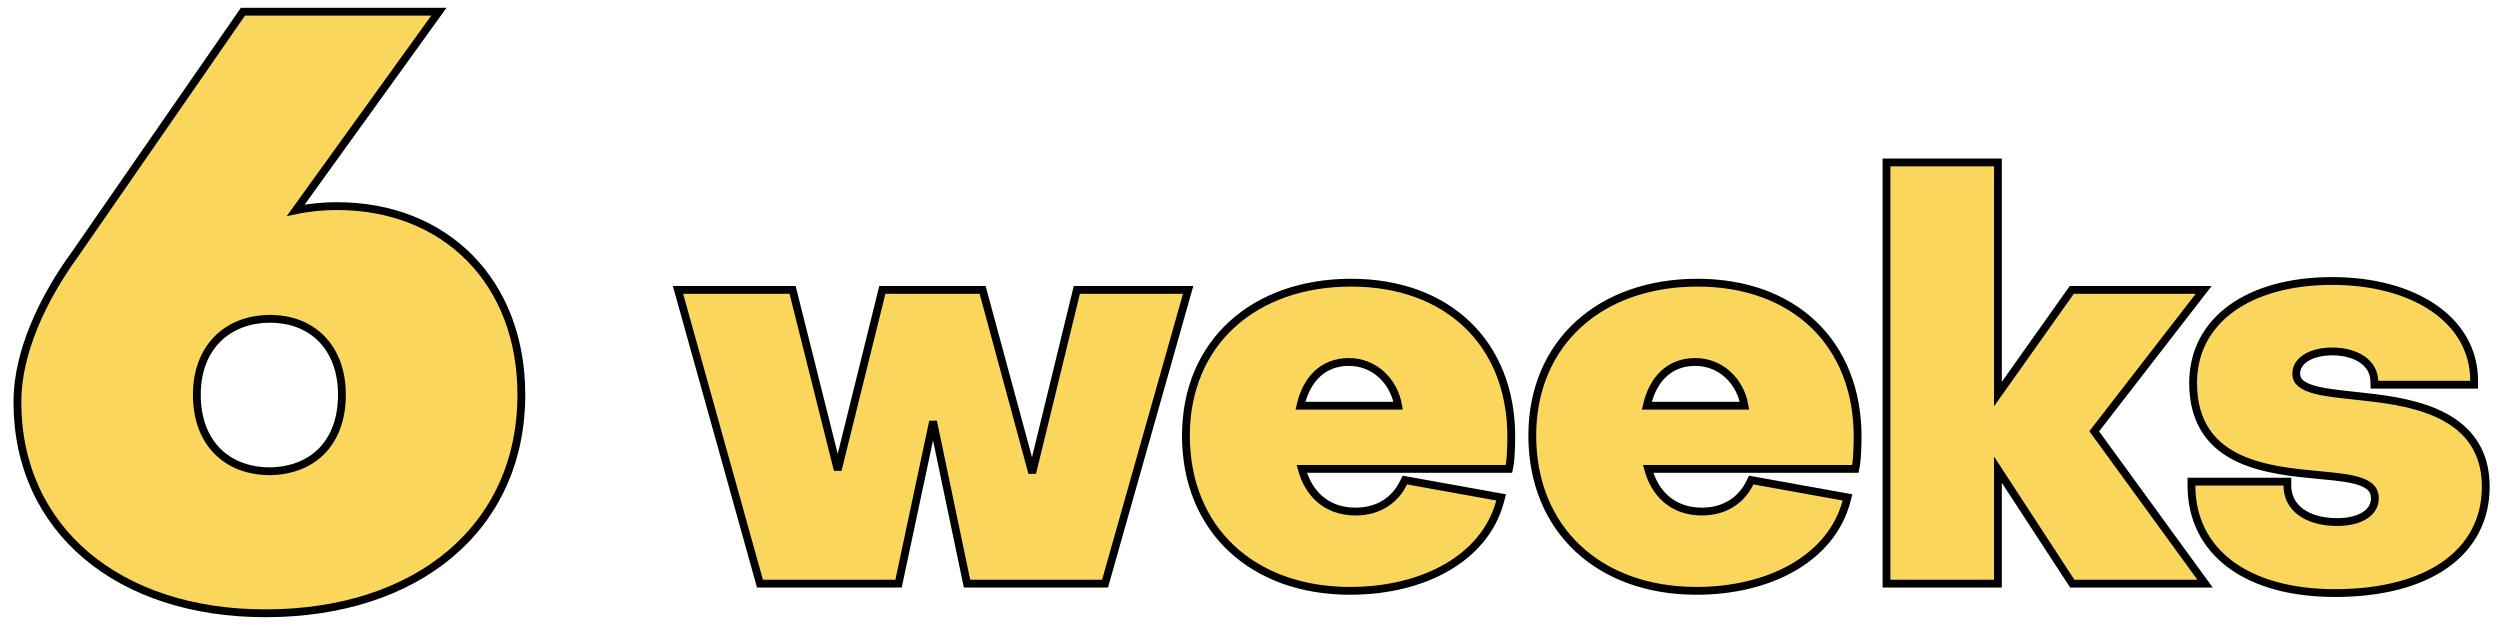 <svg width="160" height="40" viewBox="0 0 160 40" fill="none" xmlns="http://www.w3.org/2000/svg">
<path d="M18.93 13.456L27.802 1.146L28.087 0.75H27.599H15.678H15.547L15.473 0.858L4.803 16.264C2.708 19.145 1.113 22.58 1.113 25.726C1.113 29.805 2.732 33.195 5.536 35.56C8.336 37.922 12.301 39.25 16.98 39.25C21.814 39.25 25.909 37.897 28.801 35.463C31.697 33.025 33.367 29.518 33.367 25.258C33.367 21.661 32.162 18.641 30.074 16.519C27.985 14.397 25.03 13.191 21.561 13.191C20.746 13.191 19.86 13.261 18.93 13.456ZM17.29 30.161C15.889 30.16 14.722 29.699 13.904 28.869C13.087 28.039 12.597 26.818 12.597 25.258C12.597 23.751 13.085 22.542 13.904 21.711C14.723 20.88 15.892 20.406 17.292 20.406C18.664 20.406 19.806 20.879 20.606 21.709C21.406 22.54 21.883 23.749 21.883 25.258C21.883 26.819 21.405 28.028 20.607 28.851C19.808 29.674 18.666 30.135 17.29 30.161Z" fill="#FBD65D" stroke="black" stroke-width="0.5"/>
<path d="M48.587 37.17L48.638 37.353H48.828H57.304H57.507L57.549 37.155L59.716 26.975L61.848 37.154L61.889 37.353H62.092H70.534H70.723L70.774 37.171L75.952 18.87L76.042 18.552H75.712H69.115H68.918L68.872 18.743L66.061 30.263L62.937 18.736L62.887 18.552H62.695H56.666H56.47L56.423 18.742L53.615 30.077L50.773 18.741L50.725 18.552H50.53H43.721H43.391L43.48 18.869L48.587 37.17ZM96.004 32.096L96.074 31.833L95.807 31.785L90.097 30.756L89.91 30.723L89.827 30.893C89.301 31.979 88.253 32.739 86.754 32.739C85.816 32.739 85.042 32.447 84.454 31.931C83.927 31.471 83.536 30.821 83.313 30.011H96.365H96.57L96.611 29.81C96.687 29.428 96.722 28.481 96.722 27.952C96.722 24.968 95.707 22.496 93.905 20.771C92.103 19.048 89.537 18.091 86.47 18.091C83.387 18.091 80.743 19.038 78.867 20.745C76.989 22.454 75.899 24.909 75.899 27.881C75.899 30.887 76.969 33.376 78.829 35.113C80.688 36.848 83.315 37.814 86.399 37.814C91.136 37.814 95.04 35.693 96.004 32.096ZM118.171 32.096L118.241 31.833L117.973 31.785L112.263 30.756L112.077 30.723L111.994 30.893C111.468 31.979 110.419 32.739 108.921 32.739C107.982 32.739 107.209 32.447 106.62 31.931C106.094 31.471 105.703 30.821 105.479 30.011H118.532H118.737L118.777 29.81C118.854 29.428 118.888 28.481 118.888 27.952C118.888 24.968 117.874 22.496 116.072 20.771C114.27 19.048 111.704 18.091 108.637 18.091C105.554 18.091 102.91 19.038 101.034 20.745C99.156 22.454 98.066 24.909 98.066 27.881C98.066 30.887 99.136 33.376 100.996 35.113C102.854 36.848 105.482 37.814 108.566 37.814C113.303 37.814 117.206 35.693 118.171 32.096ZM120.735 37.103V37.353H120.985H127.617H127.867V37.103V30.058L132.551 37.239L132.625 37.353H132.76H140.634H141.125L140.836 36.956L134.03 27.602L140.725 18.955L141.037 18.552H140.527H132.725H132.595L132.521 18.657L127.867 25.22V10.645V10.395H127.617H120.985H120.735V10.645V37.103ZM151.957 24.377L151.964 24.62H152.207H158.094H158.344V24.37C158.344 22.395 157.353 20.789 155.721 19.685C154.095 18.586 151.834 17.984 149.263 17.984C146.621 17.984 144.402 18.595 142.835 19.721C141.261 20.852 140.359 22.495 140.359 24.512C140.359 25.822 140.674 26.841 141.213 27.634C141.752 28.426 142.503 28.973 143.347 29.359C144.904 30.072 146.821 30.253 148.396 30.402C148.513 30.414 148.629 30.424 148.743 30.436L148.744 30.436C149.709 30.525 150.542 30.621 151.134 30.846C151.426 30.957 151.639 31.093 151.778 31.256C151.913 31.415 151.992 31.615 151.992 31.889C151.992 32.342 151.771 32.712 151.361 32.978C150.944 33.25 150.331 33.412 149.582 33.412C148.574 33.412 147.772 33.164 147.228 32.754C146.691 32.348 146.392 31.773 146.392 31.073V30.823H146.142H140.503H140.253V31.073C140.253 33.209 141.15 34.942 142.762 36.133C144.365 37.319 146.657 37.956 149.44 37.956C152.38 37.956 154.786 37.329 156.464 36.16C158.152 34.983 159.089 33.267 159.089 31.144C159.089 30.02 158.817 29.11 158.343 28.374C157.871 27.64 157.208 27.096 156.449 26.686C154.938 25.871 153.015 25.576 151.348 25.398C151.083 25.368 150.824 25.34 150.572 25.312C149.642 25.212 148.81 25.122 148.162 24.949C147.752 24.839 147.447 24.704 147.248 24.534C147.06 24.373 146.96 24.178 146.96 23.909C146.96 23.514 147.167 23.17 147.564 22.913C147.965 22.653 148.552 22.492 149.263 22.492C150.075 22.492 150.748 22.695 151.214 23.03C151.676 23.362 151.942 23.824 151.957 24.377ZM89.483 25.964H83.229C83.419 25.128 83.767 24.457 84.243 23.985C84.77 23.462 85.469 23.166 86.328 23.166C87.966 23.166 89.211 24.392 89.483 25.964ZM111.649 25.964H105.395C105.585 25.128 105.934 24.457 106.41 23.985C106.937 23.462 107.635 23.166 108.495 23.166C110.132 23.166 111.378 24.392 111.649 25.964Z" fill="#FBD65D" stroke="black" stroke-width="0.5"/>
</svg>
